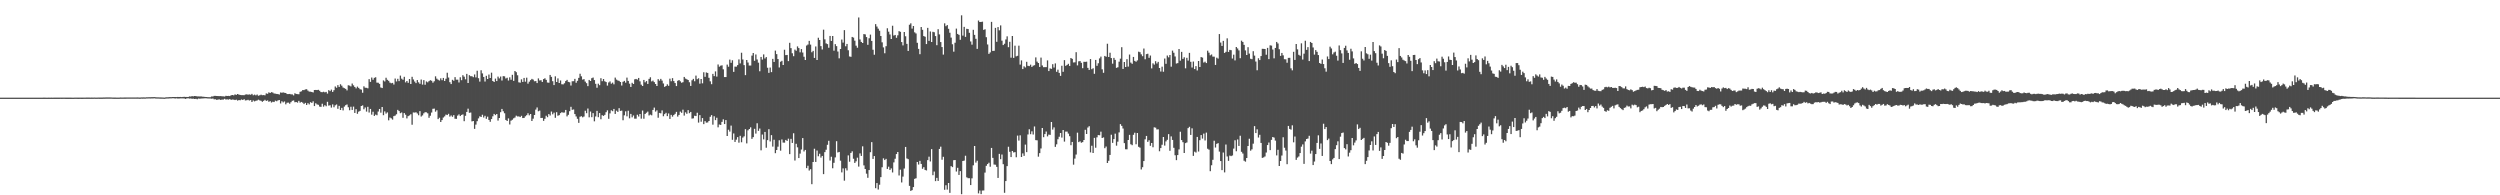 <?xml version="1.0" encoding="UTF-8"?>
<svg xmlns="http://www.w3.org/2000/svg" width="1920" height="150">
  <path d="M0 74.999h1v1.000H0zM1 74.999h1v1.000H1zM2 74.999h1v1.000H2zM3 74.999h1v1.000H3zM4 74.999h1v1.000H4zM5 74.999h1v1.000H5zM6 74.999h1v1.000H6zM7 74.999h1v1.000H7zM8 74.999h1v1.000H8zM9 74.999h1v1.000H9zM10 74.999h1v1.000H10zM11 74.999h1v1.000H11zM12 74.999h1v1.000H12zM13 74.999h1v1.000H13zM14 74.999h1v1.000H14zM15 74.999h1v1.000H15zM16 74.999h1v1.000H16zM17 74.999h1v1.000H17zM18 74.998h1v1.000H18zM19 74.999h1v1.000H19zM20 74.999h1v1.000H20zM21 74.995h1v1.000H21zM22 74.994h1v1.000H22zM23 74.990h1v1.000H23zM24 74.990h1v1.000H24zM25 74.990h1v1.000H25zM26 74.991h1v1.000H26zM27 74.994h1v1.000H27zM28 74.992h1v1.000H28zM29 74.993h1v1.000H29zM30 74.987h1v1.000H30zM31 74.986h1v1.000H31zM32 74.984h1v1.000H32zM33 74.982h1v1.000H33zM34 74.983h1v1.000H34zM35 74.984h1v1.000H35zM36 74.985h1v1.000H36zM37 74.982h1v1.000H37zM38 74.984h1v1.000H38zM39 74.980h1v1.000H39zM40 74.989h1v1.000H40zM41 74.974h1v1.000H41zM42 74.977h1v1.000H42zM43 74.971h1v1.000H43zM44 74.975h1v1.000H44zM45 74.973h1v1.000H45zM46 74.955h1v1.000H46zM47 74.963h1v1.000H47zM48 74.946h1v1.000H48zM49 74.954h1v1.000H49zM50 74.962h1v1.000H50zM51 74.971h1v1.000H51zM52 74.976h1v1.000H52zM53 74.981h1v1.000H53zM54 74.983h1v1.000H54zM55 74.984h1v1.000H55zM56 74.987h1v1.000H56zM57 74.952h1v1.000H57zM58 74.955h1v1.000H58zM59 74.956h1v1.000H59zM60 74.958h1v1.000H60zM61 74.950h1v1.000H61zM62 74.961h1v1.000H62zM63 74.957h1v1.000H63zM64 74.938h1v1.000H64zM65 74.938h1v1.000H65zM66 74.929h1v1.000H66zM67 74.926h1v1.000H67zM68 74.932h1v1.000H68zM69 74.935h1v1.000H69zM70 74.923h1v1.000H70zM71 74.933h1v1.000H71zM72 74.898h1v1.000H72zM73 74.934h1v1.000H73zM74 74.944h1v1.000H74zM75 74.897h1v1.000H75zM76 74.921h1v1.000H76zM77 74.912h1v1.000H77zM78 74.916h1v1.000H78zM79 74.857h1v1.000H79zM80 74.866h1v1.000H80zM81 74.825h1v1.000H81zM82 74.817h1v1.000H82zM83 74.827h1v1.000H83zM84 74.822h1v1.000H84zM85 74.842h1v1.000H85zM86 74.886h1v1.000H86zM87 74.912h1v1.000H87zM88 74.927h1v1.000H88zM89 74.947h1v1.000H89zM90 74.947h1v1.000H90zM91 74.951h1v1.000H91zM92 74.878h1v1.000H92zM93 74.884h1v1.000H93zM94 74.888h1v1.000H94zM95 74.863h1v1.000H95zM96 74.868h1v1.000H96zM97 74.843h1v1.000H97zM98 74.839h1v1.000H98zM99 74.833h1v1.000H99zM100 74.833h1v1.000H100zM101 74.853h1v1.000H101zM102 74.837h1v1.000H102zM103 74.831h1v1.000H103zM104 74.839h1v1.000H104zM105 74.810h1v1.000H105zM106 74.841h1v1.000H106zM107 74.911h1v1.000H107zM108 74.790h1v1.000H108zM109 74.819h1v1.000H109zM110 74.767h1v1.000H110zM111 74.830h1v1.000H111zM112 74.693h1v1.000H112zM113 74.700h1v1.000H113zM114 74.629h1v1.000H114zM115 74.663h1v1.000H115zM116 74.599h1v1.000H116zM117 74.606h1v1.000H117zM118 74.532h1v1.000H118zM119 74.652h1v1.000H119zM120 74.726h1v1.000H120zM121 74.743h1v1.000H121zM122 74.783h1v1.000H122zM123 74.814h1v1.000H123zM124 74.844h1v1.000H124zM125 74.891h1v1.000H125zM126 74.943h1v1.000H126zM127 74.702h1v1.000H127zM128 74.690h1v1.000H128zM129 74.661h1v1.000H129zM130 74.563h1v1.000H130zM131 74.577h1v1.000H131zM132 74.480h1v1.000H132zM133 74.481h1v1.000H133zM134 74.480h1v1.194H134zM135 74.539h1v1.000H135zM136 74.429h1v1.252H136zM137 74.512h1v1.143H137zM138 74.445h1v1.140H138zM139 74.571h1v1.000H139zM140 74.435h1v1.145H140zM141 74.365h1v1.278H141zM142 74.470h1v1.501H142zM143 74.468h1v1.118H143zM144 74.474h1v1.000H144zM145 74.045h1v1.703H145zM146 74.131h1v1.480H146zM147 73.816h1v2.071H147zM148 73.971h1v1.785H148zM149 73.708h1v2.326H149zM150 73.821h1v2.082H150zM151 74.016h1v2.237H151zM152 74.045h1v1.641H152zM153 74.103h1v1.715H153zM154 74.041h1v1.621H154zM155 74.227h1v1.398H155zM156 74.279h1v1.274H156zM157 74.460h1v1.015H157zM158 74.512h1v1.000H158zM159 74.623h1v1.000H159zM160 74.654h1v1.000H160zM161 74.669h1v1.000H161zM162 74.086h1v1.759H162zM163 74.060h1v1.636H163zM164 73.636h1v2.660H164zM165 73.627h1v2.592H165zM166 73.753h1v2.983H166zM167 73.804h1v2.641H167zM168 73.806h1v2.527H168zM169 73.786h1v2.984H169zM170 73.919h1v2.599H170zM171 73.961h1v2.509H171zM172 74.134h1v1.739H172zM173 73.588h1v2.834H173zM174 73.708h1v2.594H174zM175 73.622h1v2.893H175zM176 73.801h1v2.296H176zM177 73.166h1v3.513H177zM178 72.946h1v3.513H178zM179 73.211h1v3.346H179zM180 72.497h1v4.366H180zM181 72.881h1v3.676H181zM182 72.216h1v5.067H182zM183 72.671h1v4.174H183zM184 72.905h1v4.103H184zM185 73.067h1v3.305H185zM186 73.079h1v3.708H186zM187 73.108h1v3.066H187zM188 72.578h1v4.576H188zM189 72.471h1v4.511H189zM190 72.685h1v3.950H190zM191 72.486h1v4.721H191zM192 72.741h1v4.087H192zM193 72.103h1v6.214H193zM194 73.184h1v3.990H194zM195 72.636h1v5.214H195zM196 73.224h1v4.188H196zM197 72.592h1v4.582H197zM198 73.502h1v3.042H198zM199 73.164h1v3.952H199zM200 72.685h1v4.716H200zM201 73.119h1v5.048H201zM202 73.034h1v4.415H202zM203 73.214h1v3.411H203zM204 71.717h1v5.775H204zM205 72.021h1v5.086H205zM206 70.924h1v7.260H206zM207 71.440h1v6.239H207zM208 70.767h1v7.961H208zM209 71.045h1v7.106H209zM210 71.781h1v6.600H210zM211 71.945h1v5.371H211zM212 72.163h1v5.625H212zM213 72.258h1v4.843H213zM214 72.624h1v4.165H214zM215 71.038h1v8.422H215zM216 71.232h1v6.523H216zM217 70.972h1v7.654H217zM218 71.288h1v6.635H218zM219 71.435h1v8.709H219zM220 72.259h1v6.625H220zM221 72.258h1v6.542H221zM222 72.124h1v7.526H222zM223 72.432h1v6.044H223zM224 72.513h1v4.917H224zM225 73.281h1v3.860H225zM226 71.626h1v6.895H226zM227 72.161h1v6.176H227zM228 72.285h1v6.559H228zM229 72.372h1v5.082H229zM230 70.494h1v8.371H230zM231 70.122h1v8.141H231zM232 69.185h1v9.652H232zM233 69.236h1v10.705H233zM234 68.658h1v10.332H234zM235 68.509h1v12.137H235zM236 69.594h1v9.670H236zM237 70.330h1v9.863H237zM238 70.418h1v8.068H238zM239 70.640h1v8.426H239zM240 71.026h1v6.818H240zM241 69.120h1v12.361H241zM242 69.094h1v10.226H242zM243 69.191h1v10.984H243zM244 68.954h1v11.557H244zM245 69.696h1v12.170H245zM246 70.714h1v11.343H246zM247 70.791h1v8.890H247zM248 70.474h1v11.466H248zM249 70.926h1v9.868H249zM250 70.577h1v11.057H250zM251 71.891h1v6.271H251zM252 69.232h1v11.861H252zM253 69.968h1v10.881H253zM254 68.838h1v13.782H254zM255 70.583h1v9.581H255zM256 69.278h1v13.110H256zM257 66.424h1v14.489H257zM258 67.405h1v12.811H258zM259 65.399h1v18.148H259zM260 66.752h1v14.534H260zM261 64.718h1v19.765H261zM262 65.791h1v17.038H262zM263 67.218h1v17.565H263zM264 67.734h1v14.132H264zM265 68.258h1v12.512H265zM266 69.450h1v10.763H266zM267 65.479h1v16.878H267zM268 65.725h1v18.979H268zM269 66.342h1v15.627H269zM270 64.161h1v20.261H270zM271 65.533h1v16.327H271zM272 66.774h1v19.957H272zM273 67.880h1v15.968H273zM274 66.500h1v20.885H274zM275 67.503h1v18.247H275zM276 68.496h1v16.664H276zM277 68.810h1v12.616H277zM278 71.214h1v9.717H278zM279 66.326h1v17.603H279zM280 67.400h1v15.108H280zM281 67.415h1v18.312H281zM282 67.848h1v14.155H282zM283 60.763h1v25.639H283zM284 62.875h1v20.773H284zM285 59.541h1v28.549H285zM286 61.257h1v24.531H286zM287 59.760h1v29.264H287zM288 59.335h1v28.674H288zM289 63.433h1v25.087H289zM290 63.546h1v22.123H290zM291 64.429h1v19.258H291zM292 67.161h1v19.391H292zM293 67.612h1v14.575H293zM294 61.765h1v26.684H294zM295 62.576h1v22.987H295zM296 59.692h1v27.557H296zM297 61.265h1v25.042H297zM298 62.080h1v30.356H298zM299 63.451h1v26.824H299zM300 63.942h1v26.919H300zM301 63.632h1v28.224H301zM302 64.924h1v24.244H302zM303 60.327h1v28.447H303zM304 62.579h1v25.194H304zM305 60.501h1v23.897H305zM306 62.330h1v22.963H306zM307 58.054h1v28.886H307zM308 60.441h1v25.912H308zM309 61.257h1v29.239H309zM310 58.990h1v27.846H310zM311 63.271h1v24.849H311zM312 62.211h1v28.723H312zM313 63.615h1v25.558H313zM314 60.672h1v27.973H314zM315 64.528h1v23.236H315zM316 58.977h1v36.843H316zM317 61.011h1v25.370H317zM318 62.591h1v23.907H318zM319 63.867h1v22.362H319zM320 61.485h1v25.637H320zM321 63.216h1v25.301H321zM322 64.371h1v20.983H322zM323 61.057h1v28.438H323zM324 64.966h1v23.655H324zM325 61.523h1v25.541H325zM326 65.098h1v21.055H326zM327 62.572h1v23.718H327zM328 63.226h1v23.799H328zM329 62.329h1v28.127H329zM330 61.577h1v27.284H330zM331 62.016h1v24.436H331zM332 63.478h1v20.072H332zM333 62.414h1v21.002H333zM334 58.607h1v27.155H334zM335 60.425h1v24.282H335zM336 61.220h1v30.285H336zM337 61.874h1v28.536H337zM338 60.170h1v33.533H338zM339 61.601h1v30.601H339zM340 59.841h1v30.445H340zM341 62.196h1v27.205H341zM342 60.465h1v27.528H342zM343 55.850h1v32.543H343zM344 59.527h1v27.850H344zM345 63.140h1v26.391H345zM346 64.543h1v24.151H346zM347 61.277h1v28.427H347zM348 61.994h1v26.416H348zM349 59.217h1v31.974H349zM350 61.166h1v30.118H350zM351 61.178h1v27.608H351zM352 63.349h1v24.512H352zM353 59.341h1v29.778H353zM354 61.618h1v26.655H354zM355 57.751h1v30.123H355zM356 58.867h1v34.202H356zM357 60.934h1v27.985H357zM358 56.725h1v29.221H358zM359 63.735h1v19.741H359zM360 57.762h1v28.872H360zM361 58.497h1v27.919H361zM362 58.549h1v34.682H362zM363 59.311h1v33.624H363zM364 57.181h1v41.808H364zM365 59.421h1v36.280H365zM366 54.341h1v38.752H366zM367 60.048h1v30.893H367zM368 62.681h1v26.669H368zM369 53.970h1v35.870H369zM370 56.356h1v31.755H370zM371 59.090h1v31.166H371zM372 62.615h1v26.314H372zM373 58.204h1v33.054H373zM374 60.673h1v28.924H374zM375 57.224h1v34.876H375zM376 59.898h1v33.625H376zM377 55.826h1v35.593H377zM378 62.195h1v27.149H378zM379 62.969h1v24.506H379zM380 60.375h1v28.060H380zM381 62.284h1v25.249H381zM382 58.851h1v33.766H382zM383 60.212h1v30.406H383zM384 58.792h1v27.392H384zM385 61.845h1v21.806H385zM386 58.445h1v27.002H386zM387 58.648h1v28.336H387zM388 60.278h1v31.823H388zM389 59.678h1v33.258H389zM390 61.853h1v29.099H390zM391 59.379h1v36.223H391zM392 61.211h1v31.483H392zM393 57.455h1v34.493H393zM394 62.091h1v28.804H394zM395 54.548h1v35.702H395zM396 55.462h1v33.368H396zM397 57.800h1v31.667H397zM398 63.211h1v26.186H398zM399 63.482h1v26.403H399zM400 60.947h1v27.963H400zM401 62.903h1v27.756H401zM402 59.868h1v30.698H402zM403 62.725h1v26.618H403zM404 59.648h1v28.813H404zM405 64.280h1v22.728H405zM406 62.732h1v25.835H406zM407 61.521h1v26.040H407zM408 60.550h1v32.379H408zM409 61.136h1v29.994H409zM410 62.417h1v25.881H410zM411 62.246h1v21.950H411zM412 63.793h1v18.729H412zM413 60.196h1v25.253H413zM414 61.773h1v23.169H414zM415 61.600h1v29.048H415zM416 62.923h1v27.588H416zM417 60.702h1v32.141H417zM418 60.092h1v31.171H418zM419 61.342h1v27.546H419zM420 63.396h1v26.619H420zM421 63.541h1v24.072H421zM422 57.552h1v31.155H422zM423 59.048h1v26.583H423zM424 62.382h1v25.428H424zM425 65.339h1v21.204H425zM426 58.624h1v31.855H426zM427 62.964h1v23.205H427zM428 60.197h1v28.708H428zM429 63.742h1v24.686H429zM430 61.784h1v25.077H430zM431 64.703h1v21.443H431zM432 64.824h1v21.723H432zM433 63.960h1v22.450H433zM434 62.251h1v22.169H434zM435 61.360h1v28.031H435zM436 62.862h1v25.322H436zM437 63.191h1v22.234H437zM438 65.681h1v16.363H438zM439 62.390h1v21.947H439zM440 62.353h1v21.715H440zM441 60.591h1v27.029H441zM442 63.565h1v25.890H442zM443 62.072h1v29.150H443zM444 59.810h1v34.569H444zM445 56.613h1v33.057H445zM446 58.628h1v30.633H446zM447 61.138h1v28.960H447zM448 60.761h1v28.746H448zM449 62.695h1v22.330H449zM450 63.875h1v23.071H450zM451 66.170h1v17.202H451zM452 61.393h1v28.721H452zM453 62.197h1v23.481H453zM454 60.069h1v29.950H454zM455 59.566h1v27.319H455zM456 61.488h1v31.702H456zM457 64.356h1v25.112H457zM458 67.355h1v17.808H458zM459 64.251h1v25.744H459zM460 65.440h1v21.371H460zM461 60.077h1v31.513H461zM462 62.350h1v26.119H462zM463 60.672h1v28.363H463zM464 62.409h1v25.817H464zM465 63.017h1v23.134H465zM466 65.739h1v19.002H466zM467 63.342h1v27.917H467zM468 62.538h1v24.543H468zM469 64.235h1v20.498H469zM470 63.415h1v21.987H470zM471 64.769h1v18.880H471zM472 59.575h1v27.937H472zM473 61.141h1v23.828H473zM474 61.818h1v24.086H474zM475 62.081h1v20.998H475zM476 62.956h1v22.223H476zM477 65.672h1v19.262H477zM478 62.819h1v29.568H478zM479 62.130h1v26.466H479zM480 63.494h1v22.004H480zM481 59.618h1v29.750H481zM482 62.146h1v22.899H482zM483 64.269h1v26.620H483zM484 66.755h1v20.720H484zM485 63.598h1v26.517H485zM486 64.502h1v24.167H486zM487 60.934h1v30.228H487zM488 60.597h1v30.532H488zM489 61.115h1v26.985H489zM490 59.846h1v29.665H490zM491 62.479h1v25.082H491zM492 65.049h1v26.063H492zM493 66.034h1v18.870H493zM494 61.370h1v29.835H494zM495 63.223h1v24.301H495zM496 62.255h1v24.344H496zM497 64.452h1v21.253H497zM498 60.585h1v28.111H498zM499 59.332h1v28.672H499zM500 62.539h1v26.022H500zM501 61.899h1v22.528H501zM502 63.096h1v19.564H502zM503 64.503h1v21.186H503zM504 66.048h1v18.675H504zM505 60.789h1v29.628H505zM506 61.971h1v24.744H506zM507 60.579h1v26.469H507zM508 61.924h1v22.847H508zM509 64.124h1v25.183H509zM510 66.696h1v20.964H510zM511 66.044h1v20.581H511zM512 64.766h1v24.414H512zM513 65.881h1v21.255H513zM514 60.416h1v30.946H514zM515 62.391h1v25.829H515zM516 59.984h1v29.593H516zM517 62.241h1v26.139H517zM518 63.782h1v23.630H518zM519 66.110h1v19.827H519zM520 62.074h1v27.467H520zM521 61.462h1v26.805H521zM522 62.448h1v23.249H522zM523 63.551h1v23.070H523zM524 63.116h1v21.132H524zM525 59.104h1v29.653H525zM526 60.389h1v25.889H526zM527 60.889h1v26.515H527zM528 61.451h1v23.126H528zM529 63.203h1v23.741H529zM530 65.974h1v19.967H530zM531 61.658h1v29.406H531zM532 60.560h1v30.342H532zM533 62.406h1v26.502H533zM534 58.060h1v31.078H534zM535 60.834h1v25.729H535zM536 60.089h1v34.092H536zM537 64.263h1v24.162H537zM538 60.650h1v32.862H538zM539 64.001h1v26.679H539zM540 55.479h1v39.862H540zM541 58.990h1v34.026H541zM542 55.667h1v38.524H542zM543 56.022h1v38.029H543zM544 59.742h1v33.165H544zM545 62.488h1v27.203H545zM546 64.657h1v23.779H546zM547 56.724h1v39.038H547zM548 58.478h1v30.806H548zM549 54.811h1v37.439H549zM550 58.854h1v31.552H550zM551 49.524h1v48.259H551zM552 51.181h1v44.485H552zM553 50.418h1v45.540H553zM554 50.166h1v43.447H554zM555 53.270h1v38.383H555zM556 59.163h1v36.125H556zM557 59.187h1v33.041H557zM558 49.596h1v54.862H558zM559 51.233h1v48.406H559zM560 45.775h1v55.270H560zM561 48.251h1v48.220H561zM562 46.284h1v61.065H562zM563 55.216h1v47.262H563zM564 51.135h1v57.875H564zM565 51.195h1v56.065H565zM566 50.024h1v55.298H566zM567 45.621h1v63.947H567zM568 48.696h1v55.602H568zM569 40.476h1v68.773H569zM570 45.652h1v60.030H570zM571 50.009h1v54.681H571zM572 57.703h1v41.539H572zM573 46.065h1v64.080H573zM574 48.008h1v52.112H574zM575 50.331h1v48.728H575zM576 50.331h1v47.474H576zM577 42.723h1v63.910H577zM578 40.688h1v64.650H578zM579 46.696h1v52.240H579zM580 41.830h1v60.792H580zM581 45.653h1v49.008H581zM582 48.116h1v52.412H582zM583 54.713h1v43.996H583zM584 43.746h1v71.731H584zM585 45.784h1v57.546H585zM586 41.764h1v65.289H586zM587 44.918h1v56.409H587zM588 43.846h1v69.608H588zM589 51.995h1v55.629H589zM590 55.980h1v43.253H590zM591 51.859h1v56.783H591zM592 55.403h1v48.393H592zM593 45.214h1v67.377H593zM594 47.581h1v59.745H594zM595 38.842h1v78.830H595zM596 41.592h1v73.618H596zM597 45.378h1v67.265H597zM598 51.835h1v55.870H598zM599 47.408h1v68.290H599zM600 46.692h1v60.403H600zM601 49.902h1v59.603H601zM602 38.185h1v71.396H602zM603 42.317h1v65.175H603zM604 42.171h1v66.061H604zM605 46.938h1v59.552H605zM606 32.855h1v85.529H606zM607 36.966h1v69.687H607zM608 40.887h1v68.900H608zM609 43.181h1v59.175H609zM610 38.108h1v85.186H610zM611 38.945h1v71.475H611zM612 35.629h1v77.539H612zM613 36.914h1v84.465H613zM614 40.200h1v77.773H614zM615 37.673h1v77.188H615zM616 40.320h1v65.704H616zM617 43.548h1v72.759H617zM618 46.093h1v69.038H618zM619 34.980h1v94.142H619zM620 34.201h1v93.092H620zM621 31.406h1v99.546H621zM622 34.269h1v95.661H622zM623 40.115h1v101.337H623zM624 39.089h1v85.326H624zM625 44.479h1v69.763H625zM626 35.668h1v88.673H626zM627 46.096h1v69.501H627zM628 28.998h1v91.032H628zM629 30.710h1v87.333H629zM630 35.413h1v85.644H630zM631 37.971h1v81.766H631zM632 22.809h1v110.943H632zM633 30.192h1v86.636H633zM634 33.347h1v81.643H634zM635 33.902h1v77.299H635zM636 36.674h1v71.444H636zM637 27.609h1v95.690H637zM638 31.438h1v88.930H638zM639 27.649h1v101.575H639zM640 38.894h1v86.126H640zM641 33.879h1v87.002H641zM642 35.406h1v73.059H642zM643 39.588h1v77.518H643zM644 44.798h1v71.874H644zM645 37.636h1v85.734H645zM646 30.368h1v102.059H646zM647 32.710h1v96.623H647zM648 23.165h1v115.588H648zM649 35.521h1v93.727H649zM650 33.759h1v97.158H650zM651 38.622h1v80.722H651zM652 43.362h1v80.833H652zM653 43.622h1v73.822H653zM654 28.388h1v87.847H654zM655 28.860h1v93.049H655zM656 31.233h1v93.895H656zM657 35.094h1v88.821H657zM658 36.644h1v84.433H658zM659 13.432h1v114.521H659zM660 30.319h1v87.467H660zM661 32.197h1v87.557H661zM662 33.046h1v79.324H662zM663 26.174h1v100.848H663zM664 26.396h1v103.415H664zM665 28.487h1v104.914H665zM666 34.411h1v102.148H666zM667 29.388h1v101.199H667zM668 26.560h1v90.328H668zM669 31.425h1v77.730H669zM670 38.187h1v83.866H670zM671 42.040h1v77.799H671zM672 18.536h1v125.995H672zM673 20.398h1v120.198H673zM674 22.003h1v123.544H674zM675 23.606h1v118.260H675zM676 27.639h1v108.408H676zM677 32.526h1v95.955H677zM678 36.419h1v85.181H678zM679 40.894h1v82.037H679zM680 35.469h1v86.565H680zM681 21.686h1v108.032H681zM682 24.310h1v103.674H682zM683 26.444h1v104.050H683zM684 29.949h1v99.370H684zM685 19.777h1v112.654H685zM686 27.299h1v97.440H686zM687 26.854h1v95.054H687zM688 29.013h1v89.326H688zM689 27.127h1v89.626H689zM690 23.925h1v110.850H690zM691 24.443h1v105.884H691zM692 32.283h1v107.864H692zM693 34.883h1v100.733H693zM694 24.559h1v104.854H694zM695 27.845h1v84.978H695zM696 33.673h1v88.045H696zM697 39.112h1v83.139H697zM698 19.010h1v123.715H698zM699 17.911h1v128.751H699zM700 21.956h1v124.051H700zM701 19.951h1v123.730H701zM702 24.826h1v112.519H702zM703 25.679h1v111.221H703zM704 32.876h1v91.514H704zM705 37.510h1v88.832H705zM706 41.646h1v81.901H706zM707 20.729h1v105.194H707zM708 22.896h1v106.724H708zM709 27.693h1v100.720H709zM710 28.218h1v102.306H710zM711 33.833h1v97.088H711zM712 21.418h1v101.554H712zM713 31.385h1v88.944H713zM714 24.157h1v99.827H714zM715 32.276h1v82.259H715zM716 24.436h1v110.112H716zM717 24.757h1v106.956H717zM718 27.688h1v111.423H718zM719 34.705h1v101.911H719zM720 22.446h1v116.509H720zM721 26.432h1v87.931H721zM722 32.303h1v80.344H722zM723 36.135h1v86.554H723zM724 41.950h1v78.469H724zM725 17.914h1v127.854H725zM726 20.140h1v122.149H726zM727 19.266h1v126.339H727zM728 22.110h1v118.443H728zM729 25.132h1v122.969H729zM730 28.883h1v98.718H730zM731 33.975h1v94.397H731zM732 39.665h1v83.352H732zM733 32.820h1v90.081H733zM734 21.948h1v109.772H734zM735 26.080h1v102.773H735zM736 26.787h1v107.569H736zM737 30.570h1v100.879H737zM738 11.754h1v137.383H738zM739 27.354h1v96.269H739zM740 20.614h1v102.736H740zM741 28.333h1v91.253H741zM742 22.096h1v114.099H742zM743 22.298h1v114.543H743zM744 25.214h1v111.623H744zM745 31.846h1v110.274H745zM746 34.284h1v102.652H746zM747 22.900h1v104.066H747zM748 26.771h1v85.359H748zM749 29.813h1v95.059H749zM750 37.527h1v85.908H750zM751 15.749h1v132.800H751zM752 16.908h1v129.401H752zM753 16.826h1v132.251H753zM754 16.624h1v129.732H754zM755 22.933h1v123.357H755zM756 22.455h1v110.116H756zM757 28.577h1v98.771H757zM758 34.144h1v91.837H758zM759 41.353h1v83.608H759zM760 40.228h1v87.811H760zM761 16.796h1v96.821H761zM762 39.110h1v82.127H762zM763 38.993h1v87.344H763zM764 21.378h1v105.159H764zM765 32.127h1v96.004H765zM766 20.805h1v115.845H766zM767 23.310h1v94.868H767zM768 19.506h1v102.772H768zM769 31.227h1v87.462H769zM770 34.603h1v91.520H770zM771 33.610h1v114.486H771zM772 30.301h1v108.775H772zM773 27.878h1v99.711H773zM774 36.262h1v76.421H774zM775 32.081h1v84.505H775zM776 44.288h1v76.331H776zM777 27.661h1v88.326H777zM778 44.424h1v72.669H778zM779 35.067h1v81.772H779zM780 43.269h1v77.499H780zM781 42.855h1v61.274H781zM782 35.092h1v72.898H782zM783 49.604h1v54.335H783zM784 46.405h1v74.188H784zM785 53.046h1v64.742H785zM786 50.961h1v68.736H786zM787 51.807h1v59.236H787zM788 47.467h1v69.396H788zM789 50.517h1v52.773H789zM790 50.788h1v48.507H790zM791 49.643h1v53.409H791zM792 51.425h1v49.414H792zM793 50.432h1v52.914H793zM794 50.072h1v47.048H794zM795 44.102h1v63.515H795zM796 47.321h1v60.452H796zM797 48.391h1v71.918H797zM798 51.383h1v66.223H798zM799 44.235h1v69.762H799zM800 50.301h1v47.978H800zM801 51.618h1v53.746H801zM802 51.572h1v51.366H802zM803 51.560h1v49.478H803zM804 46.384h1v58.385H804zM805 54.579h1v48.814H805zM806 52.521h1v51.034H806zM807 52.897h1v40.820H807zM808 49.314h1v50.215H808zM809 51.858h1v45.965H809zM810 48.712h1v64.069H810zM811 55.121h1v55.749H811zM812 53.524h1v53.431H812zM813 55.983h1v49.004H813zM814 58.277h1v43.848H814zM815 50.485h1v55.206H815zM816 55.163h1v44.668H816zM817 46.183h1v62.566H817zM818 50.600h1v50.464H818zM819 49.861h1v51.230H819zM820 49.000h1v53.603H820zM821 50.653h1v53.963H821zM822 44.546h1v66.992H822zM823 45.185h1v63.819H823zM824 47.951h1v78.538H824zM825 47.864h1v73.935H825zM826 40.076h1v78.625H826zM827 50.235h1v51.664H827zM828 47.102h1v62.038H828zM829 46.909h1v61.655H829zM830 48.254h1v61.376H830zM831 52.358h1v56.798H831zM832 47.483h1v60.052H832zM833 47.524h1v52.171H833zM834 47.361h1v55.568H834zM835 52.107h1v45.861H835zM836 53.689h1v43.252H836zM837 45.369h1v71.691H837zM838 53.155h1v58.762H838zM839 52.409h1v65.112H839zM840 56.694h1v49.193H840zM841 46.048h1v67.435H841zM842 50.539h1v54.936H842zM843 48.590h1v55.132H843zM844 44.846h1v59.014H844zM845 43.471h1v57.647H845zM846 53.222h1v52.763H846zM847 55.905h1v49.616H847zM848 42.949h1v70.880H848zM849 43.557h1v68.959H849zM850 33.573h1v91.606H850zM851 43.800h1v79.718H851zM852 40.513h1v78.466H852zM853 44.606h1v58.878H853zM854 48.911h1v60.834H854zM855 44.444h1v62.364H855zM856 45.960h1v56.686H856zM857 52.122h1v59.769H857zM858 51.672h1v57.146H858zM859 47.386h1v54.299H859zM860 45.032h1v50.297H860zM861 36.271h1v60.408H861zM862 52.917h1v45.809H862zM863 47.607h1v62.332H863zM864 51.480h1v63.181H864zM865 45.479h1v69.227H865zM866 51.126h1v56.407H866zM867 41.873h1v61.681H867zM868 48.063h1v62.758H868zM869 49.009h1v62.524H869zM870 43.742h1v59.794H870zM871 46.770h1v55.153H871zM872 47.437h1v63.377H872zM873 46.361h1v55.782H873zM874 39.681h1v73.044H874zM875 40.085h1v73.320H875zM876 41.712h1v88.420H876zM877 43.148h1v85.248H877zM878 37.282h1v86.424H878zM879 45.496h1v61.525H879zM880 41.560h1v62.860H880zM881 41.285h1v67.661H881zM882 44.394h1v63.336H882zM883 42.669h1v69.331H883zM884 52.554h1v57.294H884zM885 48.644h1v64.440H885zM886 49.639h1v48.167H886zM887 46.990h1v51.081H887zM888 48.724h1v50.691H888zM889 47.524h1v51.816H889zM890 52.239h1v63.928H890zM891 54.961h1v58.754H891zM892 51.188h1v59.964H892zM893 55.107h1v50.119H893zM894 44.948h1v66.887H894zM895 48.977h1v59.602H895zM896 42.665h1v64.677H896zM897 44.049h1v58.975H897zM898 42.243h1v73.572H898zM899 51.208h1v53.555H899zM900 38.878h1v68.609H900zM901 40.513h1v72.998H901zM902 43.348h1v75.892H902zM903 48.809h1v74.198H903zM904 48.471h1v70.613H904zM905 37.646h1v77.101H905zM906 46.594h1v54.583H906zM907 39.845h1v67.748H907zM908 45.232h1v64.002H908zM909 43.977h1v73.544H909zM910 52.461h1v57.488H910zM911 44.396h1v65.028H911zM912 46.559h1v51.825H912zM913 40.599h1v56.799H913zM914 47.462h1v56.163H914zM915 51.850h1v46.698H915zM916 47.266h1v72.423H916zM917 53.039h1v63.434H917zM918 50.780h1v66.384H918zM919 54.142h1v51.028H919zM920 46.831h1v69.522H920zM921 51.481h1v56.183H921zM922 43.833h1v59.911H922zM923 44.238h1v62.199H923zM924 48.029h1v54.564H924zM925 47.346h1v60.522H925zM926 48.411h1v53.410H926zM927 38.928h1v75.281H927zM928 40.474h1v74.492H928zM929 42.518h1v88.952H929zM930 41.811h1v85.136H930zM931 43.462h1v79.289H931zM932 43.531h1v64.572H932zM933 49.855h1v63.470H933zM934 44.299h1v66.206H934zM935 45.002h1v64.943H935zM936 26.174h1v90.260H936zM937 32.644h1v91.044H937zM938 35.284h1v95.395H938zM939 31.409h1v85.725H939zM940 40.648h1v91.771H940zM941 39.766h1v71.255H941zM942 29.422h1v90.756H942zM943 39.890h1v83.633H943zM944 38.307h1v81.181H944zM945 38.528h1v81.389H945zM946 44.971h1v74.407H946zM947 41.983h1v72.135H947zM948 46.385h1v61.337H948zM949 36.113h1v80.066H949zM950 37.218h1v69.880H950zM951 38.727h1v73.338H951zM952 44.676h1v59.571H952zM953 31.216h1v85.370H953zM954 32.194h1v85.746H954zM955 34.444h1v88.996H955zM956 38.690h1v85.457H956zM957 42.217h1v79.114H957zM958 36.251h1v75.867H958zM959 41.175h1v65.366H959zM960 45.086h1v70.634H960zM961 45.468h1v69.200H961zM962 39.322h1v71.017H962zM963 42.699h1v54.184H963zM964 47.247h1v54.954H964zM965 53.939h1v45.385H965zM966 44.766h1v60.842H966zM967 46.106h1v57.438H967zM968 43.044h1v66.731H968zM969 37.454h1v83.789H969zM970 37.534h1v83.369H970zM971 37.627h1v82.523H971zM972 42.046h1v75.110H972zM973 36.743h1v74.657H973zM974 45.435h1v64.038H974zM975 34.802h1v80.503H975zM976 35.014h1v72.387H976zM977 38.065h1v67.174H977zM978 44.824h1v60.836H978zM979 36.794h1v71.204H979zM980 32.186h1v87.171H980zM981 33.369h1v81.660H981zM982 37.837h1v89.669H982zM983 42.881h1v80.762H983zM984 40.636h1v78.800H984zM985 42.503h1v62.934H985zM986 45.468h1v67.969H986zM987 45.553h1v70.032H987zM988 48.171h1v77.922H988zM989 44.435h1v52.269H989zM990 44.400h1v54.610H990zM991 52.477h1v47.115H991zM992 54.039h1v42.241H992zM993 39.783h1v69.505H993zM994 46.030h1v58.833H994zM995 33.803h1v88.976H995zM996 37.862h1v83.186H996zM997 42.067h1v78.102H997zM998 42.821h1v74.740H998zM999 33.264h1v79.353H999zM1000 45.715h1v65.206H1000zM1001 41.197h1v84.645H1001zM1002 31.261h1v77.316H1002zM1003 38.321h1v68.452H1003zM1004 36.222h1v70.152H1004zM1005 46.874h1v57.401H1005zM1006 32.212h1v85.770H1006zM1007 33.014h1v82.705H1007zM1008 36.428h1v90.353H1008zM1009 41.919h1v82.149H1009zM1010 38.457h1v79.845H1010zM1011 39.796h1v69.955H1011zM1012 42.297h1v61.656H1012zM1013 48.359h1v65.980H1013zM1014 49.042h1v61.158H1014zM1015 45.747h1v73.994H1015zM1016 49.212h1v45.804H1016zM1017 52.417h1v46.712H1017zM1018 55.024h1v42.585H1018zM1019 43.386h1v64.214H1019zM1020 45.377h1v61.058H1020zM1021 35.842h1v87.783H1021zM1022 37.218h1v88.823H1022zM1023 41.746h1v80.694H1023zM1024 40.270h1v81.046H1024zM1025 39.693h1v74.858H1025zM1026 42.795h1v68.717H1026zM1027 46.550h1v61.984H1027zM1028 34.910h1v87.268H1028zM1029 38.532h1v66.421H1029zM1030 41.017h1v61.173H1030zM1031 48.349h1v53.438H1031zM1032 36.824h1v76.883H1032zM1033 35.099h1v79.652H1033zM1034 38.695h1v72.039H1034zM1035 40.647h1v79.536H1035zM1036 45.854h1v71.394H1036zM1037 37.422h1v77.953H1037zM1038 39.457h1v66.503H1038zM1039 44.868h1v66.760H1039zM1040 48.995h1v60.547H1040zM1041 48.375h1v59.446H1041zM1042 49.205h1v46.331H1042zM1043 52.196h1v46.949H1043zM1044 54.440h1v43.731H1044zM1045 39.434h1v68.089H1045zM1046 45.087h1v61.565H1046zM1047 46.457h1v59.415H1047zM1048 36.072h1v89.990H1048zM1049 40.953h1v82.523H1049zM1050 41.677h1v78.976H1050zM1051 45.168h1v70.384H1051zM1052 42.010h1v69.325H1052zM1053 46.517h1v62.026H1053zM1054 32.250h1v83.316H1054zM1055 39.284h1v65.506H1055zM1056 40.880h1v70.407H1056zM1057 48.204h1v54.828H1057zM1058 50.284h1v51.034H1058zM1059 34.843h1v81.009H1059zM1060 35.679h1v77.503H1060zM1061 41.202h1v80.785H1061zM1062 44.739h1v75.070H1062zM1063 38.413h1v76.775H1063zM1064 39.120h1v69.955H1064zM1065 42.882h1v66.786H1065zM1066 48.484h1v63.366H1066zM1067 51.283h1v58.463H1067zM1068 46.338h1v52.124H1068zM1069 50.842h1v44.409H1069zM1070 55.321h1v42.232H1070zM1071 56.213h1v39.183H1071zM1072 45.702h1v60.415H1072zM1073 47.734h1v57.483H1073zM1074 36.946h1v84.977H1074zM1075 42.945h1v79.782H1075zM1076 44.109h1v73.350H1076zM1077 45.896h1v72.047H1077zM1078 46.464h1v64.462H1078zM1079 46.956h1v60.354H1079zM1080 48.716h1v59.617H1080zM1081 42.225h1v66.137H1081zM1082 43.615h1v57.680H1082zM1083 46.717h1v53.067H1083zM1084 54.623h1v42.659H1084zM1085 42.236h1v66.277H1085zM1086 42.119h1v64.897H1086zM1087 46.064h1v65.572H1087zM1088 49.273h1v64.128H1088zM1089 45.456h1v62.273H1089zM1090 44.619h1v56.566H1090zM1091 47.976h1v48.110H1091zM1092 54.033h1v50.036H1092zM1093 56.248h1v46.039H1093zM1094 54.080h1v46.600H1094zM1095 56.867h1v33.848H1095zM1096 53.872h1v40.346H1096zM1097 58.645h1v34.563H1097zM1098 49.914h1v48.854H1098zM1099 51.438h1v49.116H1099zM1100 53.787h1v53.819H1100zM1101 46.985h1v68.293H1101zM1102 48.545h1v63.045H1102zM1103 45.013h1v67.561H1103zM1104 47.034h1v60.624H1104zM1105 47.240h1v56.231H1105zM1106 50.915h1v51.327H1106zM1107 43.536h1v63.596H1107zM1108 45.094h1v53.556H1108zM1109 47.844h1v48.443H1109zM1110 54.236h1v41.174H1110zM1111 47.588h1v55.658H1111zM1112 43.365h1v63.415H1112zM1113 45.881h1v57.236H1113zM1114 46.083h1v67.192H1114zM1115 49.900h1v58.495H1115zM1116 40.415h1v67.157H1116zM1117 43.847h1v56.232H1117zM1118 46.461h1v60.688H1118zM1119 54.108h1v51.010H1119zM1120 51.049h1v65.774H1120zM1121 53.343h1v40.306H1121zM1122 56.205h1v37.565H1122zM1123 55.968h1v38.775H1123zM1124 56.553h1v36.379H1124zM1125 48.959h1v52.877H1125zM1126 51.743h1v48.902H1126zM1127 44.795h1v72.356H1127zM1128 47.146h1v67.587H1128zM1129 42.159h1v72.927H1129zM1130 45.839h1v64.606H1130zM1131 48.371h1v57.047H1131zM1132 47.742h1v55.319H1132zM1133 42.555h1v70.108H1133zM1134 45.379h1v53.692H1134zM1135 46.213h1v50.389H1135zM1136 55.120h1v40.299H1136zM1137 56.983h1v37.172H1137zM1138 44.818h1v59.731H1138zM1139 46.052h1v57.151H1139zM1140 43.345h1v67.673H1140zM1141 49.413h1v60.263H1141zM1142 46.723h1v57.654H1142zM1143 48.579h1v48.605H1143zM1144 51.148h1v48.431H1144zM1145 54.194h1v48.850H1145zM1146 56.382h1v43.795H1146zM1147 56.738h1v34.183H1147zM1148 58.942h1v30.246H1148zM1149 59.079h1v35.623H1149zM1150 59.826h1v32.079H1150zM1151 53.978h1v43.059H1151zM1152 54.999h1v41.208H1152zM1153 49.834h1v57.089H1153zM1154 51.019h1v58.603H1154zM1155 52.281h1v55.254H1155zM1156 49.712h1v58.802H1156zM1157 53.845h1v48.299H1157zM1158 51.339h1v47.690H1158zM1159 56.335h1v40.521H1159zM1160 50.466h1v52.487H1160zM1161 51.621h1v41.756H1161zM1162 54.332h1v43.262H1162zM1163 58.169h1v32.471H1163zM1164 48.419h1v52.113H1164zM1165 48.427h1v51.919H1165zM1166 50.059h1v49.872H1166zM1167 53.553h1v51.795H1167zM1168 57.537h1v41.495H1168zM1169 55.038h1v39.786H1169zM1170 56.165h1v34.688H1170zM1171 59.439h1v34.592H1171zM1172 62.417h1v30.331H1172zM1173 60.934h1v30.122H1173zM1174 62.845h1v21.407H1174zM1175 62.513h1v24.416H1175zM1176 64.702h1v21.661H1176zM1177 58.461h1v33.993H1177zM1178 59.748h1v31.289H1178zM1179 57.078h1v32.739H1179zM1180 58.024h1v42.000H1180zM1181 58.828h1v39.018H1181zM1182 57.151h1v40.066H1182zM1183 59.475h1v35.134H1183zM1184 59.692h1v31.037H1184zM1185 61.279h1v28.483H1185zM1186 59.057h1v31.624H1186zM1187 60.314h1v27.115H1187zM1188 61.298h1v28.107H1188zM1189 64.471h1v20.857H1189zM1190 65.966h1v19.944H1190zM1191 58.823h1v31.994H1191zM1192 59.060h1v30.189H1192zM1193 61.124h1v31.632H1193zM1194 62.621h1v28.174H1194zM1195 60.985h1v28.736H1195zM1196 62.928h1v22.507H1196zM1197 64.062h1v22.955H1197zM1198 66.611h1v19.964H1198zM1199 64.911h1v20.192H1199zM1200 65.841h1v17.206H1200zM1201 68.017h1v14.672H1201zM1202 67.267h1v15.810H1202zM1203 68.140h1v14.046H1203zM1204 65.966h1v19.789H1204zM1205 66.034h1v19.160H1205zM1206 64.472h1v25.697H1206zM1207 63.915h1v25.289H1207zM1208 63.111h1v26.187H1208zM1209 63.530h1v25.276H1209zM1210 63.507h1v21.730H1210zM1211 64.680h1v20.218H1211zM1212 66.612h1v16.045H1212zM1213 65.225h1v18.743H1213zM1214 65.383h1v16.638H1214zM1215 66.429h1v14.957H1215zM1216 69.019h1v12.427H1216zM1217 65.033h1v19.433H1217zM1218 65.224h1v18.443H1218zM1219 66.290h1v19.891H1219zM1220 67.188h1v17.277H1220zM1221 68.023h1v14.897H1221zM1222 68.007h1v13.391H1222zM1223 69.154h1v12.172H1223zM1224 69.622h1v12.921H1224zM1225 69.733h1v11.719H1225zM1226 68.396h1v14.872H1226zM1227 69.758h1v9.738H1227zM1228 69.995h1v11.088H1228zM1229 70.066h1v10.200H1229zM1230 69.016h1v12.857H1230zM1231 68.619h1v14.220H1231zM1232 66.970h1v18.322H1232zM1233 66.684h1v19.170H1233zM1234 67.064h1v17.610H1234zM1235 66.555h1v18.546H1235zM1236 67.115h1v15.679H1236zM1237 66.807h1v15.228H1237zM1238 67.462h1v13.833H1238zM1239 67.552h1v15.714H1239zM1240 67.392h1v13.520H1240zM1241 67.660h1v12.713H1241zM1242 69.881h1v10.270H1242zM1243 66.065h1v16.020H1243zM1244 66.264h1v16.799H1244zM1245 66.922h1v16.935H1245zM1246 67.841h1v16.764H1246zM1247 67.907h1v14.937H1247zM1248 66.340h1v16.152H1248zM1249 68.457h1v12.636H1249zM1250 69.068h1v12.751H1250zM1251 69.371h1v12.336H1251zM1252 68.585h1v14.681H1252zM1253 69.223h1v11.181H1253zM1254 70.434h1v10.488H1254zM1255 69.956h1v10.371H1255zM1256 69.433h1v11.295H1256zM1257 69.005h1v13.414H1257zM1258 68.896h1v13.058H1258zM1259 67.009h1v19.157H1259zM1260 66.797h1v18.389H1260zM1261 66.621h1v18.237H1261zM1262 66.922h1v16.935H1262zM1263 66.441h1v15.987H1263zM1264 67.658h1v14.032H1264zM1265 67.909h1v15.431H1265zM1266 67.367h1v12.967H1266zM1267 67.733h1v12.294H1267zM1268 69.362h1v10.649H1268zM1269 69.106h1v10.759H1269zM1270 65.882h1v17.444H1270zM1271 65.978h1v16.873H1271zM1272 66.126h1v19.287H1272zM1273 67.491h1v16.796H1273zM1274 67.585h1v15.894H1274zM1275 67.739h1v14.374H1275zM1276 68.954h1v13.359H1276zM1277 69.295h1v12.901H1277zM1278 69.800h1v11.494H1278zM1279 69.178h1v11.414H1279zM1280 70.316h1v9.559H1280zM1281 70.098h1v10.493H1281zM1282 70.626h1v9.325H1282zM1283 68.499h1v14.342H1283zM1284 68.860h1v13.473H1284zM1285 67.357h1v18.978H1285zM1286 67.147h1v18.164H1286zM1287 67.520h1v16.569H1287zM1288 67.485h1v16.933H1288zM1289 66.773h1v15.445H1289zM1290 67.459h1v14.571H1290zM1291 67.958h1v15.827H1291zM1292 67.304h1v14.128H1292zM1293 67.334h1v14.190H1293zM1294 69.032h1v13.838H1294zM1295 69.811h1v10.455H1295zM1296 66.830h1v16.440H1296zM1297 66.105h1v17.044H1297zM1298 66.684h1v18.197H1298zM1299 67.002h1v18.669H1299zM1300 67.205h1v16.246H1300zM1301 67.254h1v14.931H1301zM1302 68.300h1v12.338H1302zM1303 69.835h1v11.942H1303zM1304 69.933h1v11.264H1304zM1305 68.901h1v11.495H1305zM1306 69.653h1v10.497H1306zM1307 69.921h1v10.922H1307zM1308 70.236h1v9.984H1308zM1309 68.912h1v13.355H1309zM1310 68.765h1v13.615H1310zM1311 67.081h1v17.799H1311zM1312 67.252h1v18.197H1312zM1313 67.511h1v16.867H1313zM1314 66.876h1v17.449H1314zM1315 67.043h1v15.391H1315zM1316 66.890h1v15.317H1316zM1317 67.699h1v13.550H1317zM1318 68.126h1v15.194H1318zM1319 67.580h1v12.909H1319zM1320 68.190h1v11.897H1320zM1321 70.239h1v9.873H1321zM1322 67.988h1v13.337H1322zM1323 67.116h1v15.146H1323zM1324 67.684h1v13.782H1324zM1325 67.459h1v17.648H1325zM1326 68.396h1v15.308H1326zM1327 67.676h1v15.273H1327zM1328 68.061h1v13.005H1328zM1329 69.042h1v12.839H1329zM1330 69.910h1v11.283H1330zM1331 69.525h1v11.598H1331zM1332 69.501h1v10.393H1332zM1333 70.749h1v9.691H1333zM1334 70.175h1v9.881H1334zM1335 69.588h1v10.524H1335zM1336 69.527h1v11.686H1336zM1337 69.543h1v11.380H1337zM1338 67.973h1v16.653H1338zM1339 68.080h1v16.006H1339zM1340 68.134h1v15.264H1340zM1341 68.462h1v13.815H1341zM1342 67.011h1v14.527H1342zM1343 68.932h1v12.208H1343zM1344 68.721h1v12.551H1344zM1345 68.260h1v11.846H1345zM1346 68.343h1v11.309H1346zM1347 70.272h1v8.947H1347zM1348 70.645h1v8.568H1348zM1349 68.147h1v13.947H1349zM1350 67.756h1v13.954H1350zM1351 67.982h1v16.211H1351zM1352 68.662h1v14.593H1352zM1353 67.312h1v14.651H1353zM1354 68.507h1v12.462H1354zM1355 69.212h1v11.965H1355zM1356 69.918h1v12.150H1356zM1357 70.797h1v12.914H1357zM1358 69.333h1v10.334H1358zM1359 70.672h1v8.650H1359zM1360 69.290h1v10.822H1360zM1361 70.929h1v8.819H1361zM1362 69.607h1v11.968H1362zM1363 69.776h1v11.461H1363zM1364 68.488h1v15.911H1364zM1365 68.014h1v16.742H1365zM1366 67.072h1v15.778H1366zM1367 68.033h1v14.299H1367zM1368 68.475h1v12.320H1368zM1369 68.557h1v12.611H1369zM1370 69.902h1v10.087H1370zM1371 68.326h1v13.456H1371zM1372 68.079h1v11.353H1372zM1373 68.359h1v10.835H1373zM1374 70.951h1v8.110H1374zM1375 69.469h1v12.201H1375zM1376 70.663h1v10.983H1376zM1377 68.406h1v11.694H1377zM1378 69.000h1v11.844H1378zM1379 70.118h1v10.622H1379zM1380 70.392h1v10.046H1380zM1381 70.742h1v8.808H1381zM1382 70.563h1v9.099H1382zM1383 70.778h1v8.733H1383zM1384 70.927h1v8.240H1384zM1385 70.885h1v7.372H1385zM1386 69.570h1v9.389H1386zM1387 69.758h1v8.783H1387zM1388 70.677h1v8.715H1388zM1389 71.540h1v7.490H1389zM1390 71.805h1v7.828H1390zM1391 71.391h1v8.613H1391zM1392 71.810h1v8.169H1392zM1393 71.525h1v7.304H1393zM1394 70.980h1v7.524H1394zM1395 70.988h1v7.587H1395zM1396 71.499h1v6.874H1396zM1397 71.233h1v7.574H1397zM1398 70.919h1v7.685H1398zM1399 72.201h1v6.053H1399zM1400 71.824h1v6.381H1400zM1401 71.974h1v6.189H1401zM1402 71.456h1v7.558H1402zM1403 70.499h1v7.706H1403zM1404 70.618h1v8.702H1404zM1405 71.746h1v8.190H1405zM1406 71.817h1v6.150H1406zM1407 71.805h1v6.114H1407zM1408 71.163h1v7.657H1408zM1409 70.529h1v7.946H1409zM1410 70.585h1v8.093H1410zM1411 71.849h1v7.211H1411zM1412 71.148h1v9.160H1412zM1413 70.799h1v9.282H1413zM1414 69.702h1v10.473H1414zM1415 70.943h1v9.670H1415zM1416 69.334h1v10.600H1416zM1417 69.975h1v10.294H1417zM1418 70.660h1v10.333H1418zM1419 69.475h1v11.081H1419zM1420 70.230h1v11.358H1420zM1421 70.654h1v12.314H1421zM1422 70.221h1v11.962H1422zM1423 68.407h1v12.433H1423zM1424 68.963h1v10.490H1424zM1425 69.805h1v9.057H1425zM1426 69.114h1v9.551H1426zM1427 69.428h1v9.751H1427zM1428 69.136h1v11.817H1428zM1429 68.065h1v13.758H1429zM1430 66.982h1v13.528H1430zM1431 67.978h1v13.052H1431zM1432 68.713h1v13.038H1432zM1433 67.503h1v15.843H1433zM1434 68.713h1v15.015H1434zM1435 69.224h1v11.315H1435zM1436 68.800h1v12.708H1436zM1437 69.423h1v13.340H1437zM1438 70.677h1v10.842H1438zM1439 69.669h1v11.069H1439zM1440 70.230h1v9.659H1440zM1441 70.141h1v10.245H1441zM1442 69.331h1v10.481H1442zM1443 69.173h1v10.647H1443zM1444 68.273h1v12.829H1444zM1445 67.537h1v12.930H1445zM1446 69.293h1v10.515H1446zM1447 69.987h1v11.149H1447zM1448 70.347h1v10.653H1448zM1449 70.647h1v9.379H1449zM1450 69.832h1v10.746H1450zM1451 69.353h1v11.708H1451zM1452 69.663h1v12.507H1452zM1453 67.630h1v14.231H1453zM1454 67.828h1v13.537H1454zM1455 68.339h1v12.563H1455zM1456 70.515h1v10.113H1456zM1457 70.011h1v11.151H1457zM1458 70.515h1v10.556H1458zM1459 70.485h1v10.023H1459zM1460 70.402h1v10.226H1460zM1461 69.528h1v11.510H1461zM1462 67.811h1v12.890H1462zM1463 67.570h1v14.096H1463zM1464 67.527h1v13.490H1464zM1465 67.591h1v12.816H1465zM1466 66.797h1v16.649H1466zM1467 69.175h1v12.647H1467zM1468 69.658h1v11.830H1468zM1469 68.507h1v12.538H1469zM1470 69.988h1v9.405H1470zM1471 69.819h1v10.469H1471zM1472 68.503h1v11.760H1472zM1473 68.836h1v11.787H1473zM1474 70.355h1v9.761H1474zM1475 69.650h1v10.798H1475zM1476 69.649h1v10.745H1476zM1477 69.304h1v10.734H1477zM1478 68.662h1v11.351H1478zM1479 67.934h1v13.898H1479zM1480 68.315h1v13.772H1480zM1481 68.302h1v12.091H1481zM1482 69.341h1v11.209H1482zM1483 69.972h1v11.450H1483zM1484 68.886h1v12.705H1484zM1485 68.538h1v11.929H1485zM1486 69.416h1v10.568H1486zM1487 69.011h1v11.714H1487zM1488 68.398h1v13.164H1488zM1489 69.134h1v12.270H1489zM1490 69.491h1v10.376H1490zM1491 68.488h1v11.434H1491zM1492 68.602h1v11.135H1492zM1493 68.020h1v11.842H1493zM1494 68.675h1v11.225H1494zM1495 69.847h1v9.998H1495zM1496 70.027h1v10.077H1496zM1497 68.922h1v11.569H1497zM1498 69.487h1v10.564H1498zM1499 69.784h1v10.987H1499zM1500 68.483h1v14.262H1500zM1501 67.493h1v15.470H1501zM1502 67.086h1v13.868H1502zM1503 67.678h1v14.314H1503zM1504 68.690h1v11.919H1504zM1505 69.775h1v9.716H1505zM1506 70.702h1v9.168H1506zM1507 70.523h1v9.719H1507zM1508 70.031h1v10.115H1508zM1509 69.696h1v11.044H1509zM1510 69.678h1v11.157H1510zM1511 69.821h1v10.974H1511zM1512 70.403h1v10.369H1512zM1513 69.874h1v11.729H1513zM1514 70.057h1v11.478H1514zM1515 70.144h1v10.478H1515zM1516 70.314h1v9.319H1516zM1517 70.405h1v9.085H1517zM1518 70.683h1v8.505H1518zM1519 69.980h1v8.926H1519zM1520 70.580h1v8.227H1520zM1521 70.156h1v8.976H1521zM1522 70.291h1v8.896H1522zM1523 70.534h1v8.598H1523zM1524 69.630h1v9.828H1524zM1525 70.338h1v8.762H1525zM1526 70.447h1v8.763H1526zM1527 69.690h1v9.656H1527zM1528 71.227h1v9.960H1528zM1529 71.315h1v9.793H1529zM1530 69.333h1v11.150H1530zM1531 68.791h1v11.932H1531zM1532 68.826h1v12.127H1532zM1533 69.045h1v12.831H1533zM1534 69.909h1v12.177H1534zM1535 71.145h1v9.744H1535zM1536 70.294h1v10.448H1536zM1537 69.308h1v11.994H1537zM1538 70.013h1v11.033H1538zM1539 69.819h1v10.616H1539zM1540 70.438h1v9.725H1540zM1541 70.401h1v9.597H1541zM1542 70.353h1v9.077H1542zM1543 69.361h1v9.941H1543zM1544 69.225h1v9.970H1544zM1545 70.392h1v9.097H1545zM1546 71.294h1v8.335H1546zM1547 71.393h1v7.559H1547zM1548 70.857h1v8.430H1548zM1549 70.670h1v8.040H1549zM1550 70.790h1v7.791H1550zM1551 71.477h1v7.126H1551zM1552 71.704h1v6.787H1552zM1553 71.621h1v6.821H1553zM1554 70.995h1v7.179H1554zM1555 71.426h1v6.688H1555zM1556 71.564h1v6.276H1556zM1557 71.267h1v6.019H1557zM1558 71.245h1v5.808H1558zM1559 72.052h1v5.139H1559zM1560 72.437h1v4.926H1560zM1561 72.107h1v5.623H1561zM1562 72.031h1v5.761H1562zM1563 72.275h1v5.393H1563zM1564 72.029h1v5.239H1564zM1565 71.933h1v5.475H1565zM1566 72.114h1v5.523H1566zM1567 72.084h1v5.589H1567zM1568 72.292h1v5.335H1568zM1569 72.646h1v4.798H1569zM1570 72.759h1v4.209H1570zM1571 72.439h1v4.620H1571zM1572 72.262h1v4.792H1572zM1573 72.469h1v4.481H1573zM1574 72.709h1v4.408H1574zM1575 72.871h1v4.710H1575zM1576 72.431h1v5.193H1576zM1577 72.425h1v4.694H1577zM1578 72.497h1v5.021H1578zM1579 72.287h1v5.343H1579zM1580 72.172h1v5.476H1580zM1581 71.881h1v5.276H1581zM1582 72.026h1v5.051H1582zM1583 71.883h1v6.425H1583zM1584 72.004h1v6.190H1584zM1585 72.550h1v4.961H1585zM1586 71.816h1v5.237H1586zM1587 71.753h1v5.139H1587zM1588 72.495h1v5.192H1588zM1589 72.590h1v6.001H1589zM1590 72.034h1v6.543H1590zM1591 71.721h1v5.969H1591zM1592 72.149h1v5.344H1592zM1593 72.253h1v5.606H1593zM1594 72.251h1v5.183H1594zM1595 71.722h1v6.282H1595zM1596 71.839h1v6.255H1596zM1597 72.659h1v5.603H1597zM1598 72.202h1v6.308H1598zM1599 72.378h1v5.860H1599zM1600 72.965h1v4.588H1600zM1601 72.251h1v5.092H1601zM1602 72.354h1v5.278H1602zM1603 71.964h1v5.658H1603zM1604 72.122h1v5.957H1604zM1605 71.913h1v6.752H1605zM1606 71.689h1v6.498H1606zM1607 72.102h1v6.321H1607zM1608 71.475h1v6.335H1608zM1609 71.396h1v6.771H1609zM1610 71.638h1v6.807H1610zM1611 71.687h1v7.016H1611zM1612 72.247h1v5.461H1612zM1613 71.478h1v6.484H1613zM1614 70.844h1v7.796H1614zM1615 70.935h1v7.795H1615zM1616 70.816h1v8.477H1616zM1617 69.491h1v10.290H1617zM1618 69.412h1v10.231H1618zM1619 70.160h1v9.771H1619zM1620 70.018h1v10.112H1620zM1621 69.957h1v9.880H1621zM1622 69.954h1v8.530H1622zM1623 70.329h1v7.992H1623zM1624 71.623h1v7.525H1624zM1625 70.834h1v9.148H1625zM1626 70.263h1v9.823H1626zM1627 69.867h1v10.056H1627zM1628 70.157h1v8.932H1628zM1629 69.780h1v9.954H1629zM1630 69.665h1v10.513H1630zM1631 69.767h1v11.127H1631zM1632 70.038h1v11.281H1632zM1633 69.914h1v12.176H1633zM1634 70.094h1v12.581H1634zM1635 69.525h1v12.734H1635zM1636 68.839h1v12.388H1636zM1637 68.095h1v13.382H1637zM1638 68.117h1v13.811H1638zM1639 67.999h1v14.177H1639zM1640 68.689h1v12.891H1640zM1641 69.080h1v13.977H1641zM1642 68.503h1v13.550H1642zM1643 68.401h1v13.987H1643zM1644 68.933h1v13.920H1644zM1645 68.821h1v12.353H1645zM1646 68.776h1v12.775H1646zM1647 68.796h1v13.529H1647zM1648 68.619h1v13.290H1648zM1649 70.014h1v12.003H1649zM1650 69.777h1v11.916H1650zM1651 70.175h1v11.086H1651zM1652 70.342h1v11.602H1652zM1653 70.180h1v12.118H1653zM1654 69.017h1v11.315H1654zM1655 68.760h1v11.743H1655zM1656 68.699h1v11.897H1656zM1657 69.143h1v11.253H1657zM1658 68.403h1v12.044H1658zM1659 68.082h1v12.811H1659zM1660 68.601h1v13.421H1660zM1661 69.128h1v12.332H1661zM1662 69.119h1v11.674H1662zM1663 68.534h1v13.419H1663zM1664 69.247h1v11.815H1664zM1665 67.655h1v13.319H1665zM1666 68.693h1v12.384H1666zM1667 70.651h1v8.971H1667zM1668 70.506h1v9.842H1668zM1669 69.930h1v10.737H1669zM1670 69.231h1v10.839H1670zM1671 68.871h1v11.218H1671zM1672 67.604h1v14.246H1672zM1673 68.633h1v12.332H1673zM1674 69.228h1v11.510H1674zM1675 70.005h1v9.309H1675zM1676 70.078h1v9.072H1676zM1677 70.001h1v8.927H1677zM1678 68.387h1v12.398H1678zM1679 69.738h1v8.970H1679zM1680 70.693h1v8.407H1680zM1681 70.834h1v9.435H1681zM1682 69.541h1v11.913H1682zM1683 69.348h1v12.479H1683zM1684 69.138h1v12.120H1684zM1685 69.059h1v12.038H1685zM1686 68.763h1v11.996H1686zM1687 68.038h1v12.642H1687zM1688 69.006h1v11.514H1688zM1689 69.152h1v12.248H1689zM1690 69.339h1v12.601H1690zM1691 68.957h1v11.410H1691zM1692 69.034h1v13.610H1692zM1693 71.426h1v7.714H1693zM1694 71.093h1v10.255H1694zM1695 71.372h1v7.332H1695zM1696 69.325h1v10.343H1696zM1697 70.098h1v9.318H1697zM1698 68.652h1v12.289H1698zM1699 69.665h1v10.898H1699zM1700 69.641h1v11.330H1700zM1701 69.917h1v10.935H1701zM1702 69.880h1v8.825H1702zM1703 69.536h1v10.581H1703zM1704 70.263h1v8.808H1704zM1705 70.369h1v9.596H1705zM1706 69.666h1v10.456H1706zM1707 68.382h1v14.947H1707zM1708 69.925h1v12.393H1708zM1709 67.849h1v16.686H1709zM1710 68.331h1v15.088H1710zM1711 67.976h1v16.689H1711zM1712 68.044h1v15.536H1712zM1713 67.634h1v16.311H1713zM1714 67.621h1v15.664H1714zM1715 67.762h1v14.454H1715zM1716 65.447h1v20.247H1716zM1717 68.187h1v13.280H1717zM1718 69.498h1v11.988H1718zM1719 70.141h1v10.917H1719zM1720 69.752h1v9.407H1720zM1721 69.215h1v11.673H1721zM1722 68.028h1v13.497H1722zM1723 68.122h1v13.619H1723zM1724 64.294h1v20.964H1724zM1725 66.646h1v18.311H1725zM1726 67.175h1v17.350H1726zM1727 62.223h1v24.651H1727zM1728 65.618h1v17.972H1728zM1729 65.197h1v19.324H1729zM1730 66.651h1v16.154H1730zM1731 64.126h1v21.892H1731zM1732 67.926h1v13.918H1732zM1733 66.310h1v17.139H1733zM1734 66.670h1v19.407H1734zM1735 61.763h1v27.256H1735zM1736 63.031h1v25.164H1736zM1737 62.516h1v24.951H1737zM1738 61.048h1v26.866H1738zM1739 62.170h1v26.275H1739zM1740 62.027h1v32.548H1740zM1741 61.614h1v26.393H1741zM1742 61.765h1v25.115H1742zM1743 63.317h1v22.455H1743zM1744 64.379h1v19.935H1744zM1745 67.162h1v15.634H1745zM1746 66.458h1v17.876H1746zM1747 66.092h1v16.456H1747zM1748 65.450h1v17.636H1748zM1749 63.068h1v22.365H1749zM1750 64.894h1v21.306H1750zM1751 66.153h1v21.086H1751zM1752 65.392h1v21.038H1752zM1753 64.187h1v21.633H1753zM1754 64.795h1v21.577H1754zM1755 66.453h1v20.119H1755zM1756 68.089h1v16.026H1756zM1757 67.118h1v16.865H1757zM1758 65.759h1v16.357H1758zM1759 66.265h1v16.981H1759zM1760 62.468h1v22.811H1760zM1761 65.290h1v21.336H1761zM1762 57.977h1v28.577H1762zM1763 63.108h1v23.169H1763zM1764 59.393h1v27.905H1764zM1765 61.837h1v26.380H1765zM1766 60.729h1v27.816H1766zM1767 61.599h1v25.098H1767zM1768 63.605h1v23.088H1768zM1769 64.073h1v23.942H1769zM1770 65.151h1v19.362H1770zM1771 63.373h1v22.207H1771zM1772 69.077h1v14.093H1772zM1773 67.184h1v16.750H1773zM1774 65.333h1v17.161H1774zM1775 65.382h1v18.086H1775zM1776 66.483h1v18.665H1776zM1777 64.680h1v21.415H1777zM1778 64.764h1v19.960H1778zM1779 64.552h1v20.358H1779zM1780 64.762h1v21.024H1780zM1781 66.792h1v17.240H1781zM1782 66.914h1v16.073H1782zM1783 67.751h1v13.505H1783zM1784 67.390h1v14.995H1784zM1785 69.233h1v14.153H1785zM1786 69.530h1v13.458H1786zM1787 69.898h1v11.854H1787zM1788 69.021h1v11.987H1788zM1789 69.076h1v11.437H1789zM1790 69.754h1v10.026H1790zM1791 71.272h1v7.049H1791zM1792 71.631h1v5.887H1792zM1793 72.694h1v4.755H1793zM1794 73.141h1v4.003H1794zM1795 73.413h1v3.659H1795zM1796 73.579h1v3.020H1796zM1797 73.778h1v2.588H1797zM1798 73.609h1v2.426H1798zM1799 73.822h1v2.031H1799zM1800 74.044h1v1.811H1800zM1801 74.017h1v1.813H1801zM1802 74.265h1v1.398H1802zM1803 74.346h1v1.392H1803zM1804 74.323h1v1.377H1804zM1805 74.439h1v1.248H1805zM1806 74.429h1v1.181H1806zM1807 74.434h1v1.094H1807zM1808 74.481h1v1.000H1808zM1809 74.618h1v1.000H1809zM1810 74.721h1v1.000H1810zM1811 74.730h1v1.000H1811zM1812 74.767h1v1.000H1812zM1813 74.777h1v1.000H1813zM1814 74.724h1v1.000H1814zM1815 74.722h1v1.000H1815zM1816 74.745h1v1.000H1816zM1817 74.778h1v1.000H1817zM1818 74.757h1v1.000H1818zM1819 74.756h1v1.000H1819zM1820 74.799h1v1.000H1820zM1821 74.860h1v1.000H1821zM1822 74.905h1v1.000H1822zM1823 74.918h1v1.000H1823zM1824 74.886h1v1.000H1824zM1825 74.862h1v1.000H1825zM1826 74.864h1v1.000H1826zM1827 74.889h1v1.000H1827zM1828 74.894h1v1.000H1828zM1829 74.884h1v1.000H1829zM1830 74.886h1v1.000H1830zM1831 74.921h1v1.000H1831zM1832 74.920h1v1.000H1832zM1833 74.955h1v1.000H1833zM1834 74.963h1v1.000H1834zM1835 74.947h1v1.000H1835zM1836 74.940h1v1.000H1836zM1837 74.939h1v1.000H1837zM1838 74.947h1v1.000H1838zM1839 74.949h1v1.000H1839zM1840 74.945h1v1.000H1840zM1841 74.944h1v1.000H1841zM1842 74.958h1v1.000H1842zM1843 74.962h1v1.000H1843zM1844 74.979h1v1.000H1844zM1845 74.980h1v1.000H1845zM1846 74.973h1v1.000H1846zM1847 74.969h1v1.000H1847zM1848 74.969h1v1.000H1848zM1849 74.976h1v1.000H1849zM1850 74.975h1v1.000H1850zM1851 74.974h1v1.000H1851zM1852 74.973h1v1.000H1852zM1853 74.981h1v1.000H1853zM1854 74.982h1v1.000H1854zM1855 74.990h1v1.000H1855zM1856 74.991h1v1.000H1856zM1857 74.987h1v1.000H1857zM1858 74.984h1v1.000H1858zM1859 74.985h1v1.000H1859zM1860 74.987h1v1.000H1860zM1861 74.987h1v1.000H1861zM1862 74.987h1v1.000H1862zM1863 74.988h1v1.000H1863zM1864 74.991h1v1.000H1864zM1865 74.990h1v1.000H1865zM1866 74.995h1v1.000H1866zM1867 74.995h1v1.000H1867zM1868 74.993h1v1.000H1868zM1869 74.992h1v1.000H1869zM1870 74.993h1v1.000H1870zM1871 74.993h1v1.000H1871zM1872 74.994h1v1.000H1872zM1873 74.993h1v1.000H1873zM1874 74.993h1v1.000H1874zM1875 74.995h1v1.000H1875zM1876 74.996h1v1.000H1876zM1877 74.997h1v1.000H1877zM1878 74.997h1v1.000H1878zM1879 74.996h1v1.000H1879zM1880 74.996h1v1.000H1880zM1881 74.996h1v1.000H1881zM1882 74.996h1v1.000H1882zM1883 74.997h1v1.000H1883zM1884 74.996h1v1.000H1884zM1885 74.997h1v1.000H1885zM1886 74.997h1v1.000H1886zM1887 74.997h1v1.000H1887zM1888 74.998h1v1.000H1888zM1889 74.998h1v1.000H1889zM1890 74.998h1v1.000H1890zM1891 74.998h1v1.000H1891zM1892 74.997h1v1.000H1892zM1893 74.998h1v1.000H1893zM1894 74.998h1v1.000H1894zM1895 74.998h1v1.000H1895zM1896 74.998h1v1.000H1896zM1897 74.998h1v1.000H1897zM1898 74.998h1v1.000H1898zM1899 74.998h1v1.000H1899zM1900 74.998h1v1.000H1900zM1901 74.998h1v1.000H1901zM1902 74.998h1v1.000H1902zM1903 74.998h1v1.000H1903zM1904 74.999h1v1.000H1904zM1905 74.998h1v1.000H1905zM1906 74.998h1v1.000H1906zM1907 74.998h1v1.000H1907zM1908 74.999h1v1.000H1908zM1909 74.999h1v1.000H1909zM1910 74.999h1v1.000H1910zM1911 74.999h1v1.000H1911zM1912 74.998h1v1.000H1912zM1913 74.999h1v1.000H1913zM1914 74.999h1v1.000H1914zM1915 74.998h1v1.000H1915zM1916 74.999h1v1.000H1916zM1917 74.998h1v1.000H1917zM1918 74.999h1v1.000H1918zM1919 74.999h1v1.000H1919z" fill="#4a4a4a"></path>
</svg>
